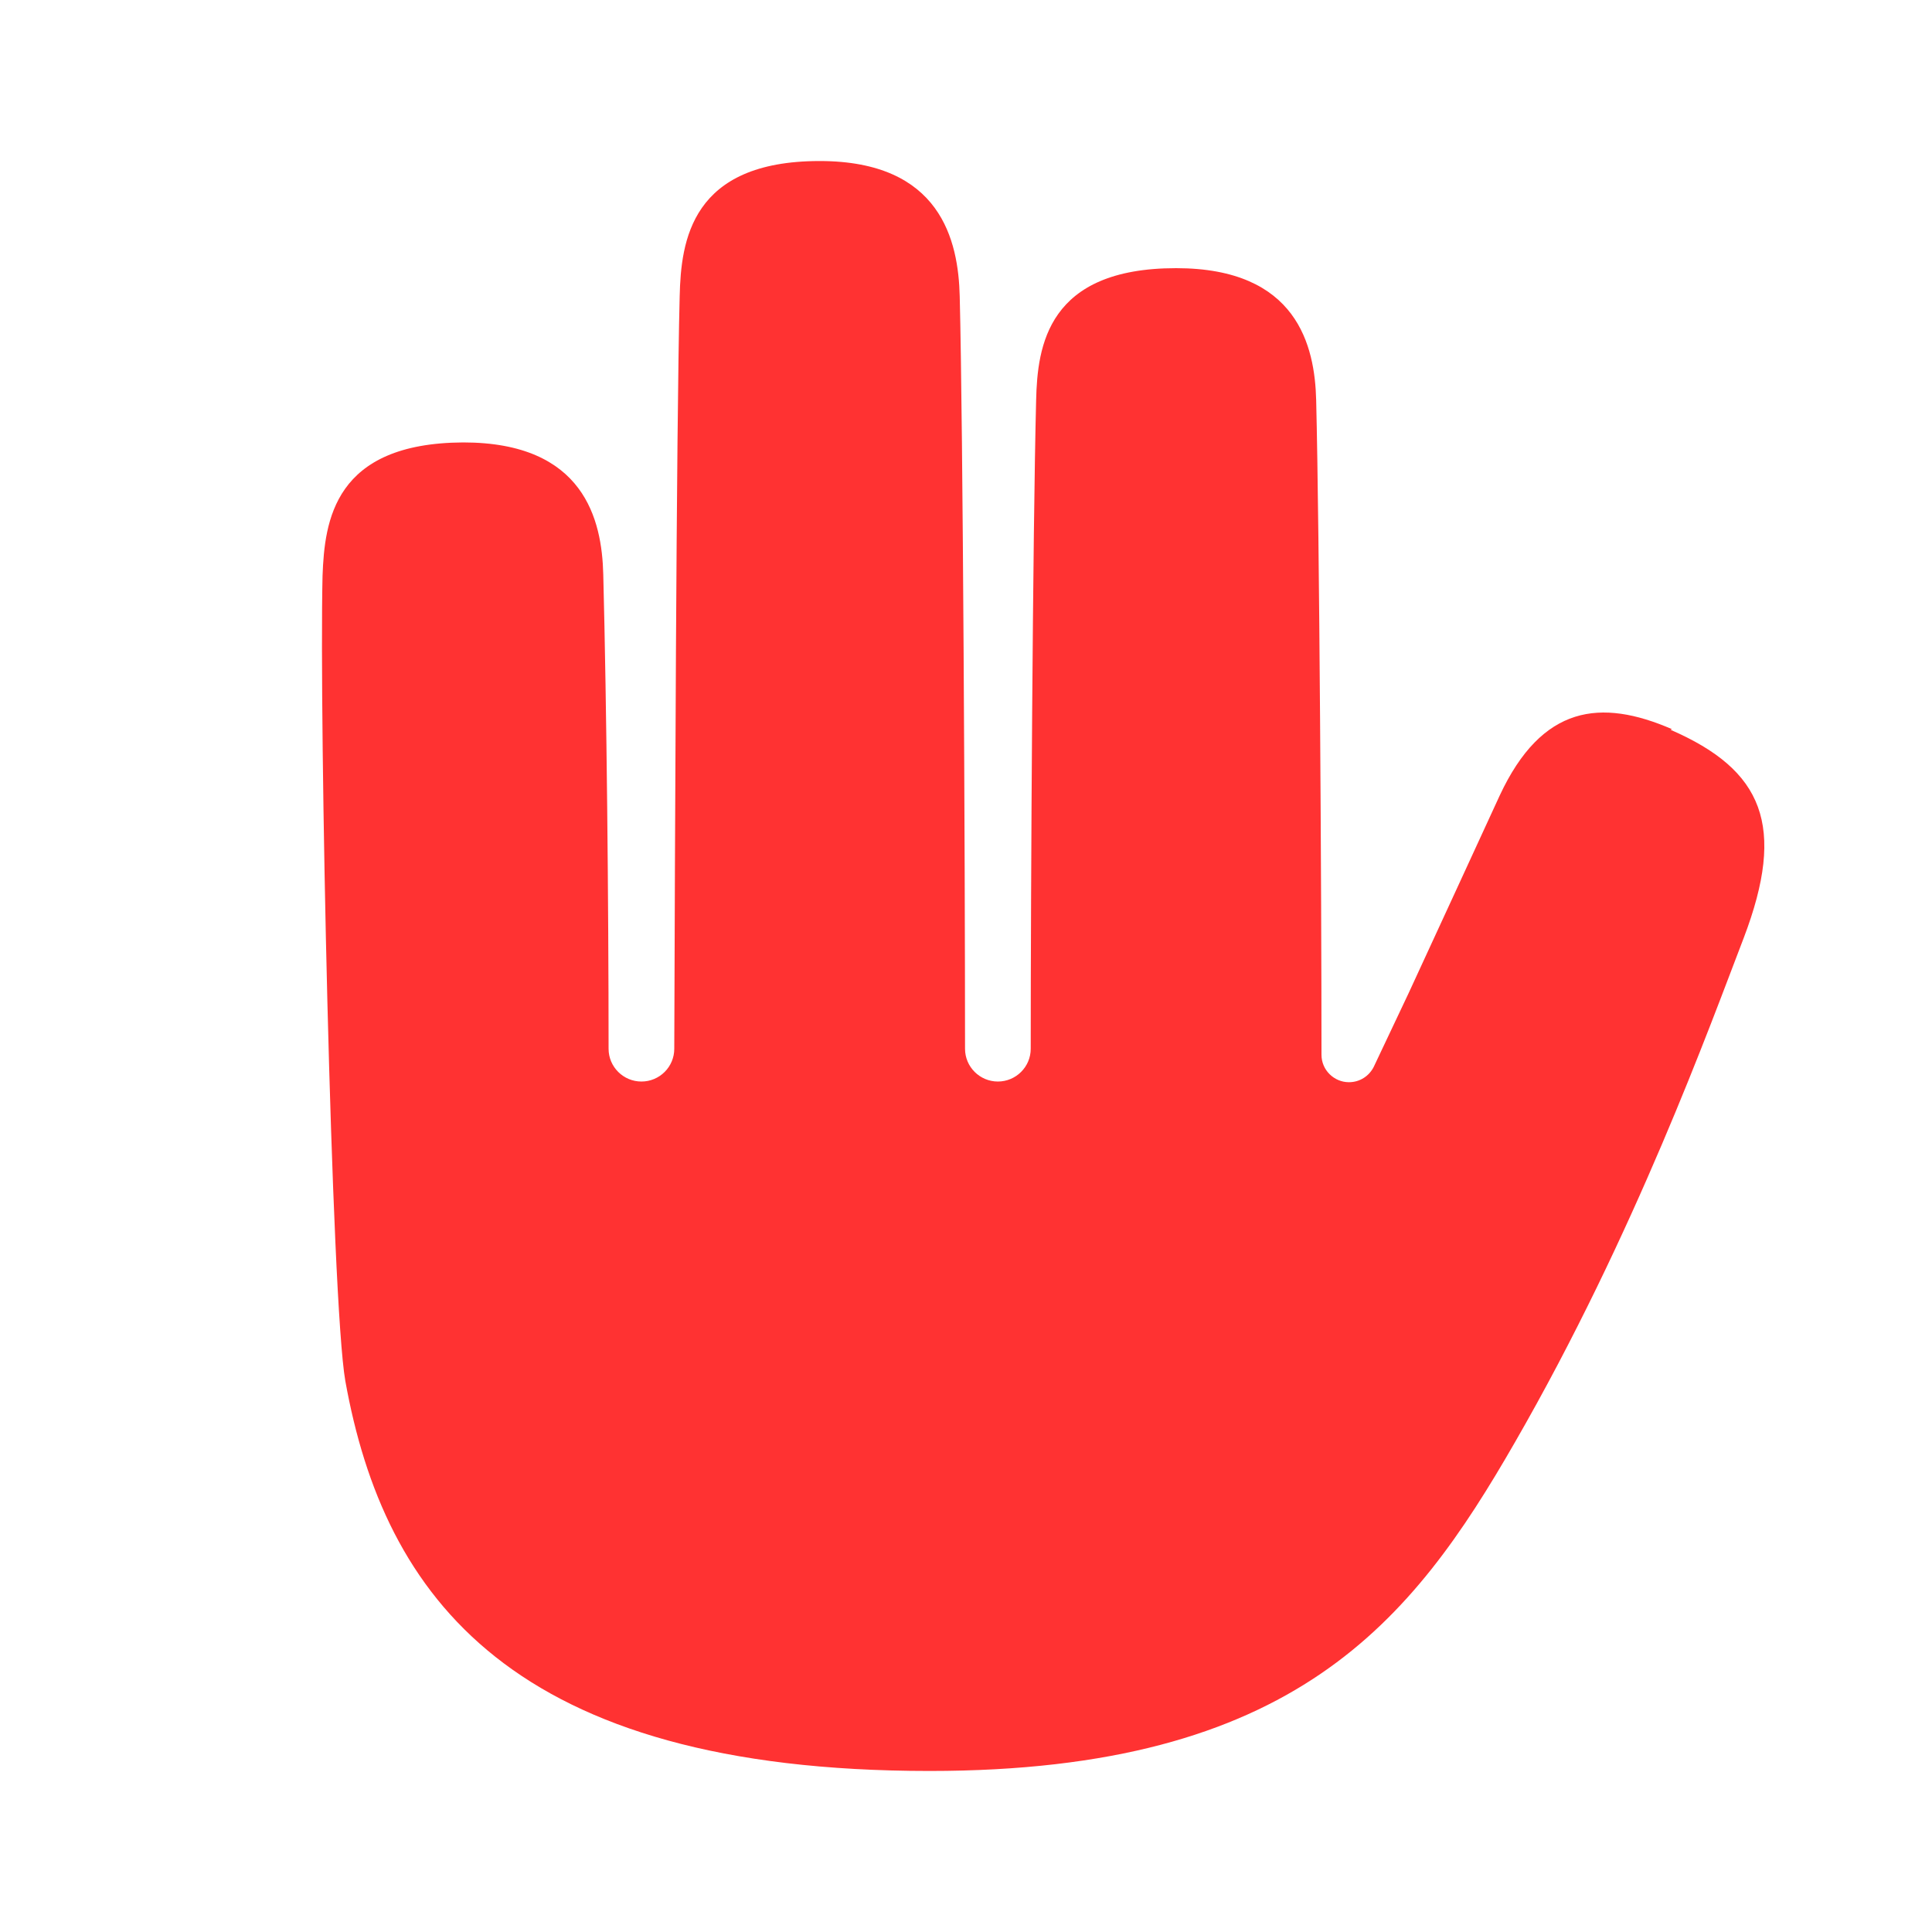 <svg width="20" height="20" viewBox="0 0 20 20" fill="none" xmlns="http://www.w3.org/2000/svg">
<path d="M17.308 7.548C16.572 7.229 15.962 7.298 15.525 8.235C15.192 8.956 14.942 9.504 14.582 10.281L14.221 11.044C14.172 11.141 14.075 11.203 13.964 11.203C13.812 11.203 13.68 11.079 13.68 10.919C13.68 9.261 13.659 5.537 13.625 4.143C13.611 3.581 13.43 2.776 12.175 2.776C10.843 2.776 10.739 3.581 10.726 4.143C10.691 5.516 10.67 9.171 10.67 10.857C10.67 11.044 10.517 11.196 10.33 11.196C10.143 11.196 9.99 11.044 9.99 10.857C9.99 8.88 9.969 4.427 9.935 3.068C9.921 2.492 9.741 1.667 8.485 1.667C7.154 1.667 7.049 2.492 7.036 3.068C7.001 4.427 6.987 8.88 6.98 10.857C6.98 11.044 6.828 11.196 6.64 11.196C6.453 11.196 6.3 11.044 6.3 10.857C6.3 9.358 6.28 7.312 6.245 5.946C6.231 5.384 6.051 4.58 4.795 4.58C3.457 4.587 3.36 5.391 3.339 5.96C3.304 7.437 3.429 13.471 3.575 14.297C3.977 16.53 5.302 18.333 9.623 18.333C13.403 18.333 14.616 16.787 15.684 14.928C16.926 12.771 17.703 10.614 18.05 9.712C18.494 8.547 18.251 7.971 17.294 7.555L17.308 7.548Z" fill="#FF3232"/>
</svg>
